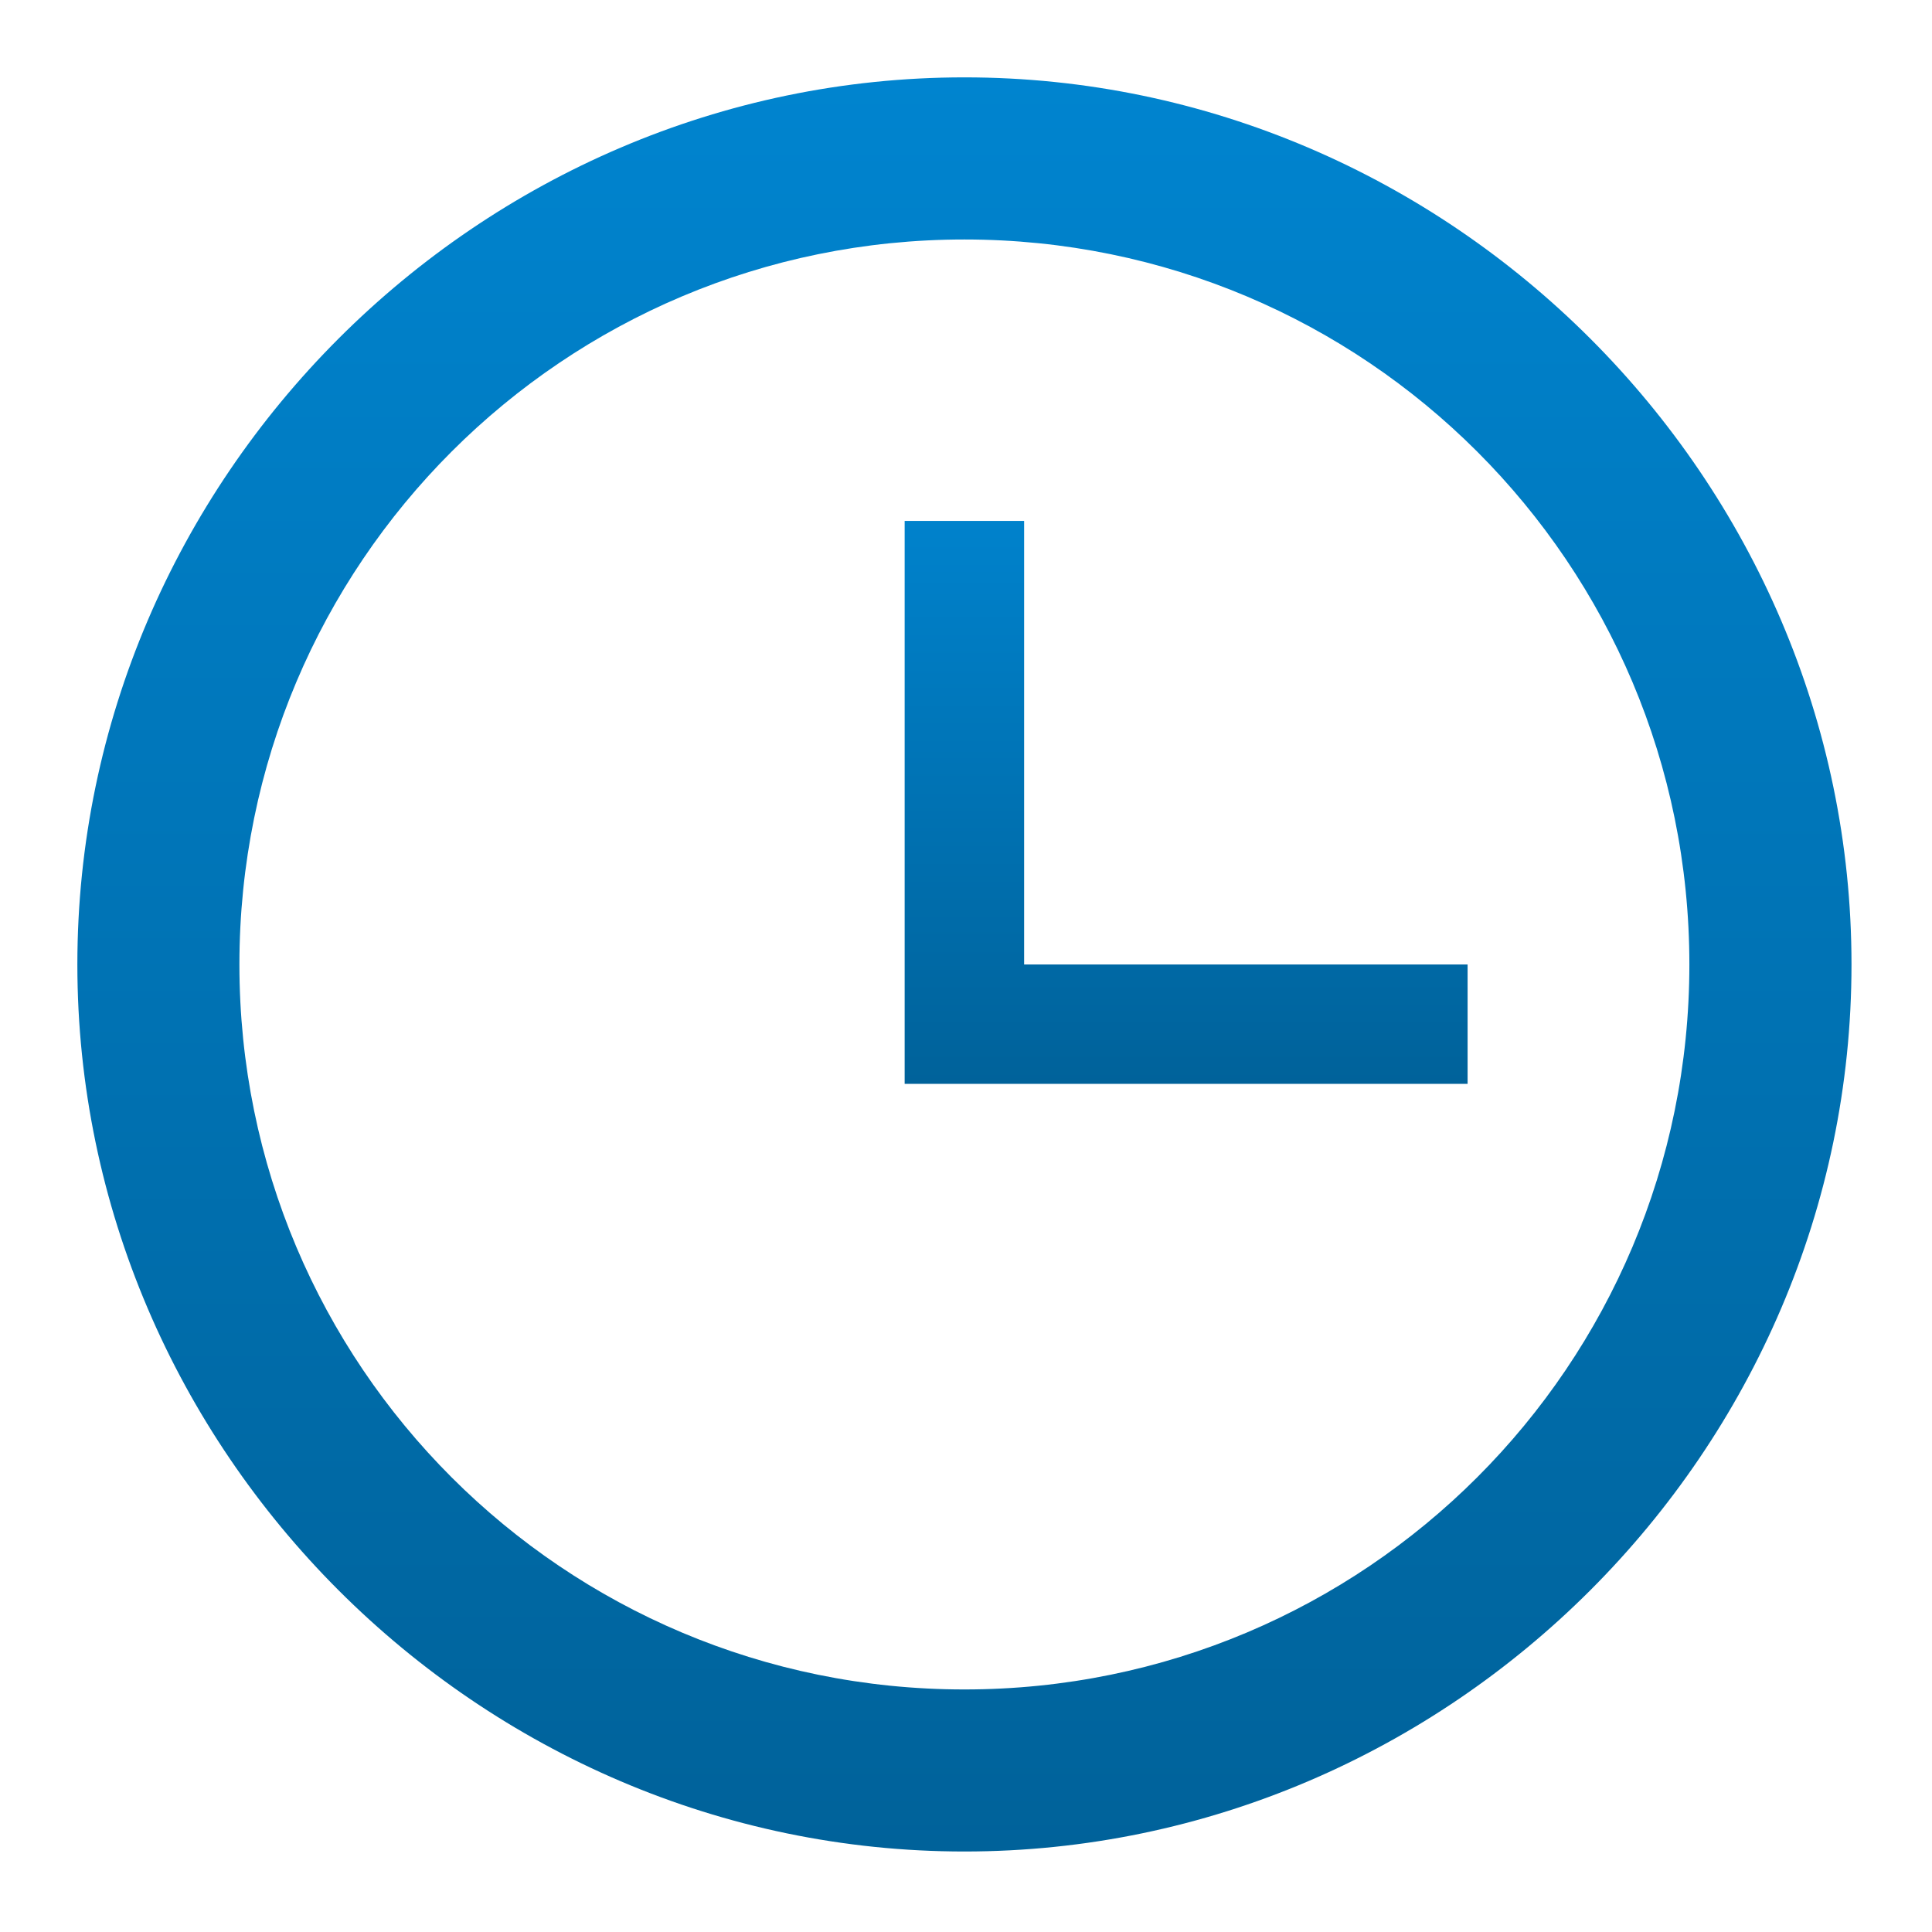 <svg width="24" height="24" viewBox="0 0 24 24" fill="none" xmlns="http://www.w3.org/2000/svg">
<path d="M11.98 23C5.941 23 0.961 18.02 0.961 11.981C0.961 5.941 5.941 0.961 11.98 0.961C18.02 0.961 23 5.941 23 11.981C23 18.02 18.02 23 11.98 23ZM11.98 2.975C7 2.975 2.974 7.001 2.974 11.981C2.974 16.961 7 20.987 11.98 20.987C16.96 20.987 20.986 16.961 20.986 11.981C20.986 7.001 16.96 2.975 11.98 2.975Z" fill="url(#paint0_linear_1353_6038)"/>
<path d="M18.231 11.981H12.722V6.471H11.238V13.464H18.231V11.981Z" fill="url(#paint1_linear_1353_6038)"/>
<defs>
<linearGradient id="paint0_linear_1353_6038" x1="11.98" y1="0.961" x2="11.98" y2="23" gradientUnits="userSpaceOnUse">
<stop stop-color="#0084CF"/>
<stop offset="1" stop-color="#00629A"/>
</linearGradient>
<linearGradient id="paint1_linear_1353_6038" x1="14.735" y1="6.471" x2="14.735" y2="13.464" gradientUnits="userSpaceOnUse">
<stop stop-color="#0082CC"/>
<stop offset="1" stop-color="#00629A"/>
</linearGradient>
</defs>
</svg>
